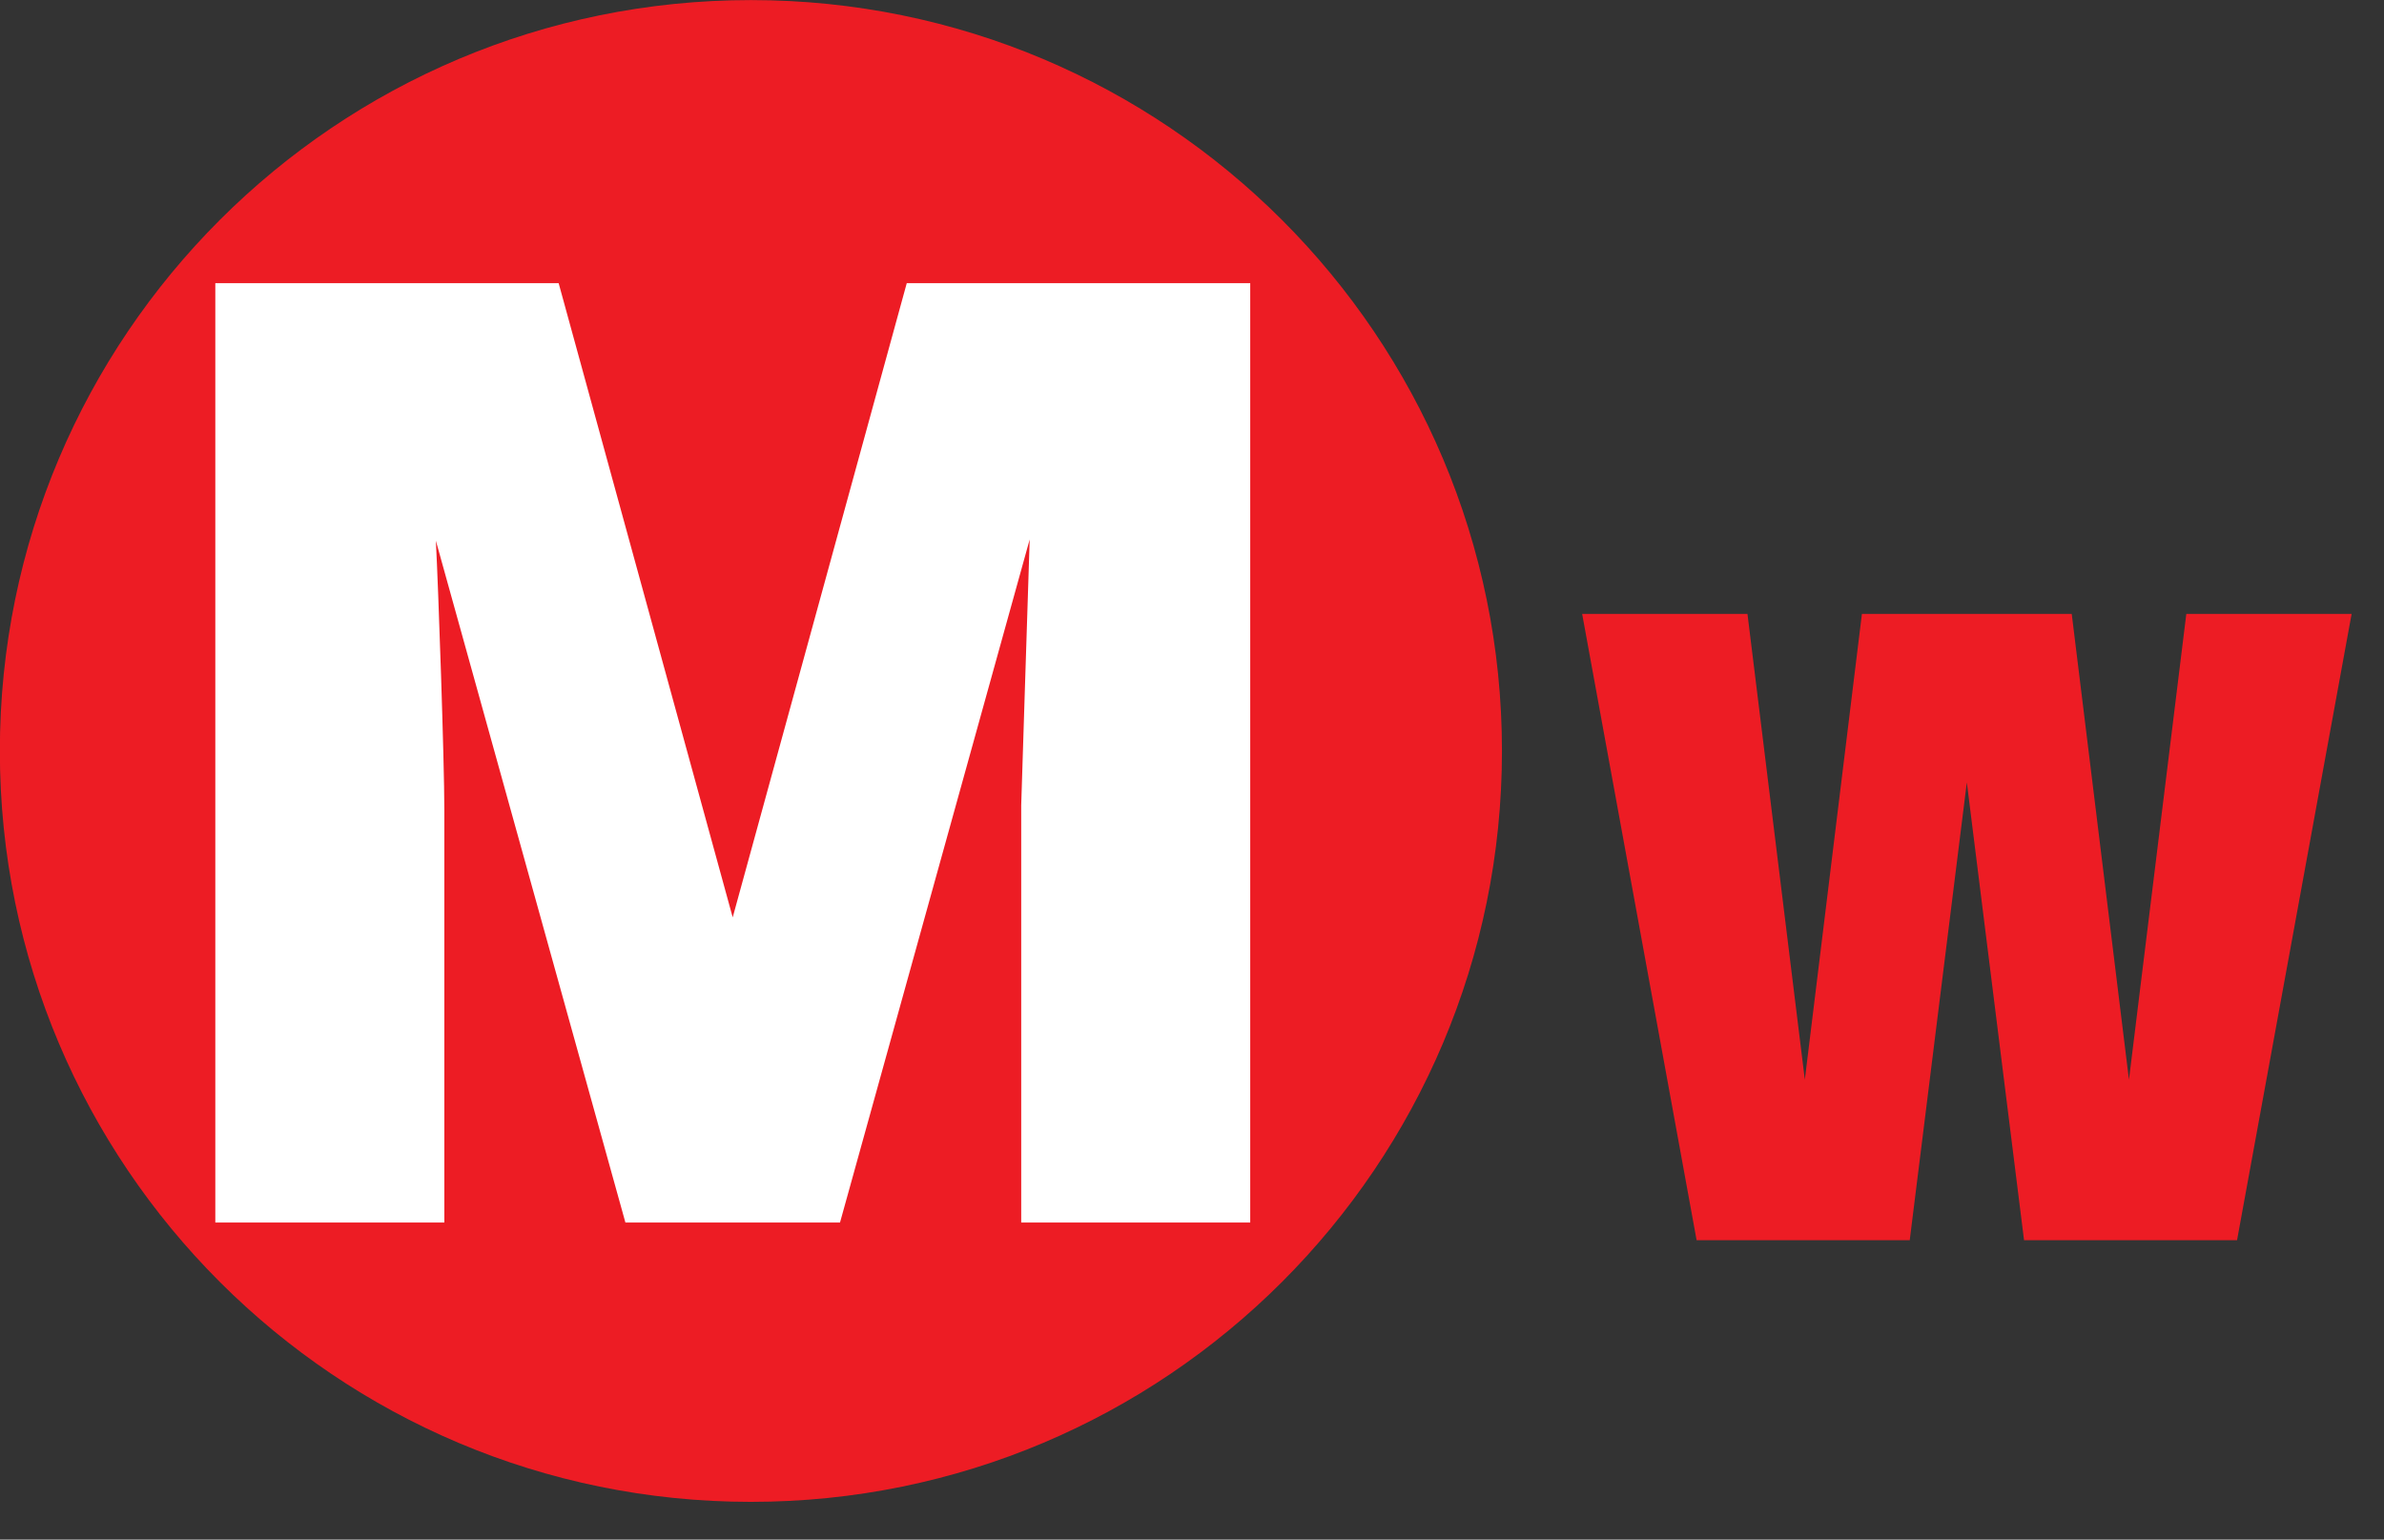 <?xml version="1.0" encoding="UTF-8" standalone="no"?>
<!DOCTYPE svg PUBLIC "-//W3C//DTD SVG 1.1//EN" "http://www.w3.org/Graphics/SVG/1.1/DTD/svg11.dtd">
<svg width="100%" height="100%" viewBox="0 0 48 31" version="1.1" xmlns="http://www.w3.org/2000/svg" xmlns:xlink="http://www.w3.org/1999/xlink" xml:space="preserve" xmlns:serif="http://www.serif.com/" style="fill-rule:evenodd;clip-rule:evenodd;stroke-linejoin:round;stroke-miterlimit:2;">
    <rect x="0" y="0" width="48" height="31" fill="#333333" stroke="none"/>
    <g transform="matrix(0,-2.667,-2.667,0,15.119,-0.001)">
        <path d="M-5.67,-5.67C-8.801,-5.67 -11.339,-3.132 -11.339,0C-11.339,3.132 -8.801,5.67 -5.67,5.67C-2.538,5.67 -0.001,3.132 -0.001,0C-0.001,-3.132 -2.538,-5.67 -5.67,-5.67" style="fill:rgb(237,28,36);fill-rule:nonzero;"/>
    </g>
    <g transform="matrix(2.667,0,0,2.667,11.248,24.616)">
        <path d="M0,-7.092L1.314,-2.304L2.628,-7.092L5.221,-7.092L5.221,0L3.492,0L3.492,-3.15C3.492,-3.177 3.546,-4.833 3.556,-5.157L2.124,0L0.504,0L-0.927,-5.148C-0.908,-4.788 -0.863,-3.483 -0.863,-3.114L-0.863,0L-2.592,0L-2.592,-7.092L0,-7.092Z" style="fill:white;fill-rule:nonzero;"/>
    </g>
    <g transform="matrix(2.667,0,0,2.667,35.184,24.971)">
        <path d="M0,-4.728L0.433,-1.212L0.864,-4.728L2.448,-4.728L2.88,-1.212L3.313,-4.728L4.561,-4.728L3.696,0L2.088,0L1.656,-3.456L1.225,0L-0.384,0L-1.248,-4.728L0,-4.728Z" style="fill:rgb(237,28,36);fill-rule:nonzero;"/>
    </g>
</svg>
